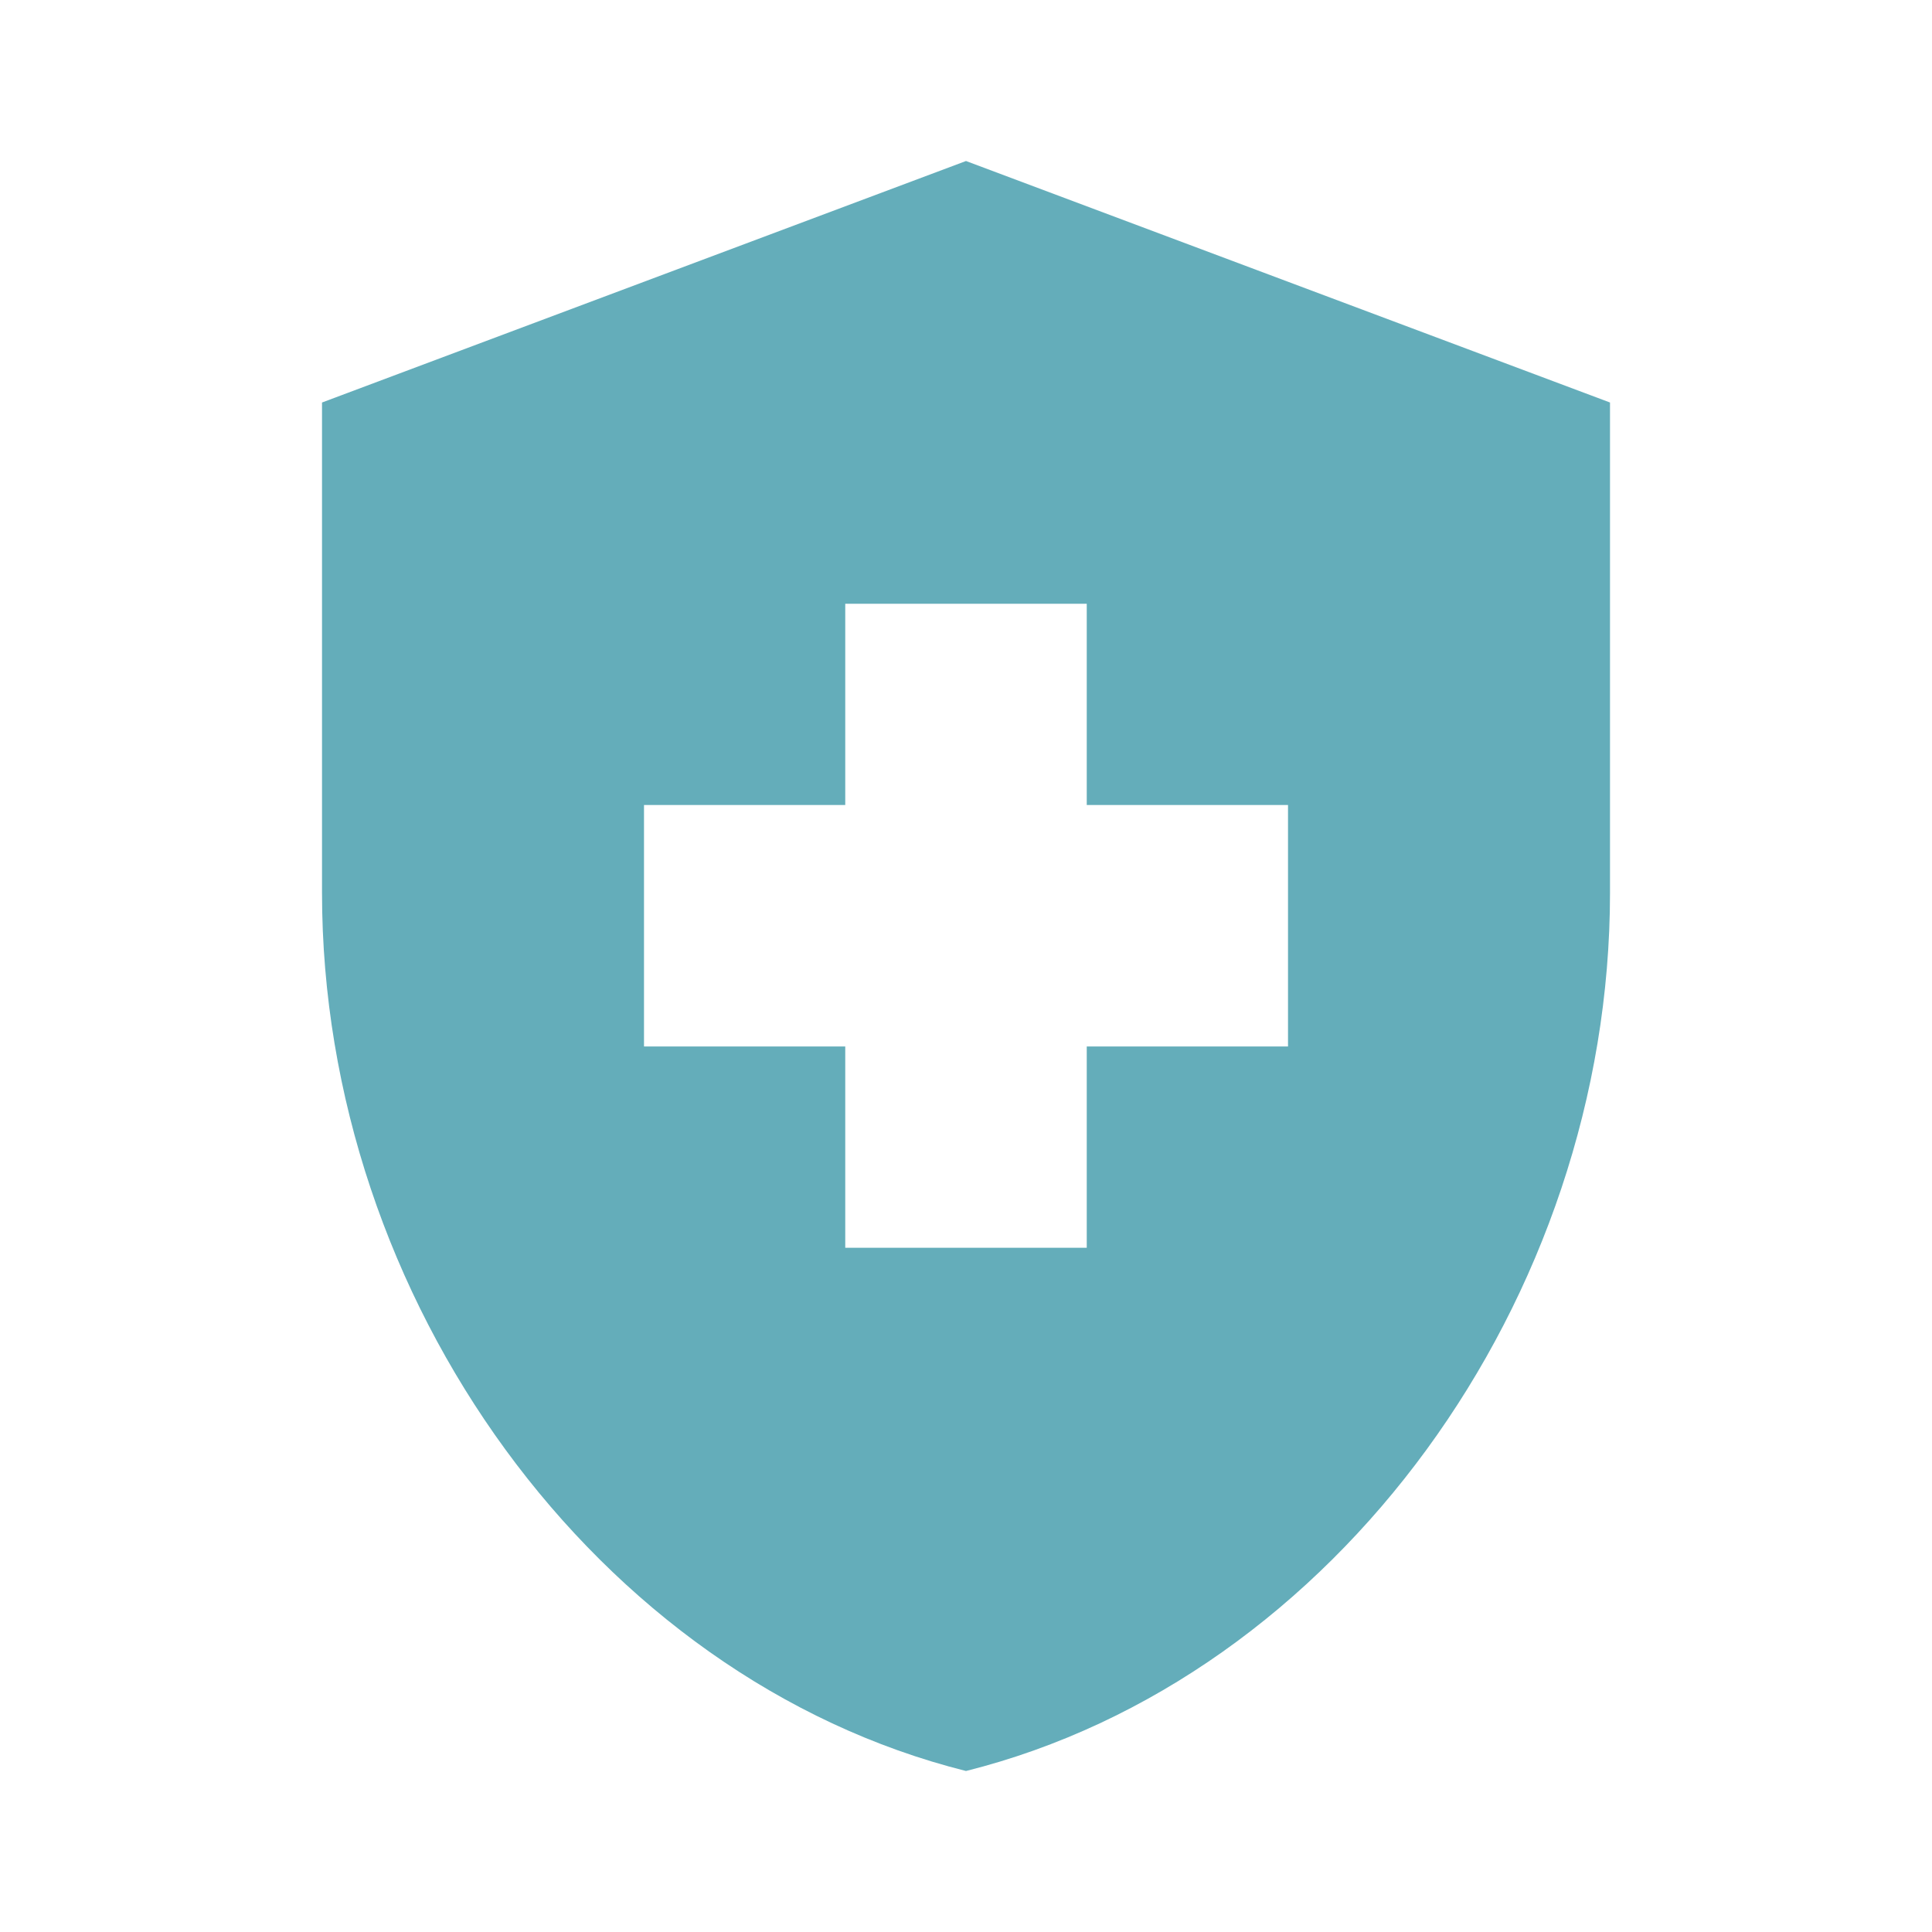 <svg width="80" height="80" viewBox="0 0 80 80" fill="none" xmlns="http://www.w3.org/2000/svg">
<g clip-path="url(#clip0_1985_215)">
<path d="M35 43.333H26.667V33.333H35V25H45V33.333H53.334V43.333H45V51.667H35V43.333ZM40 6.667L13.334 16.667V36.967C13.334 53.8 24.7 69.5 40 73.333C55.3 69.5 66.667 53.8 66.667 36.967V16.667L40 6.667Z" fill="#64ADBA"/>
</g>
<defs>
<clipPath id="clip0_1985_215">
<rect width="80" height="80" fill="white"/>
</clipPath>
</defs>
</svg>
